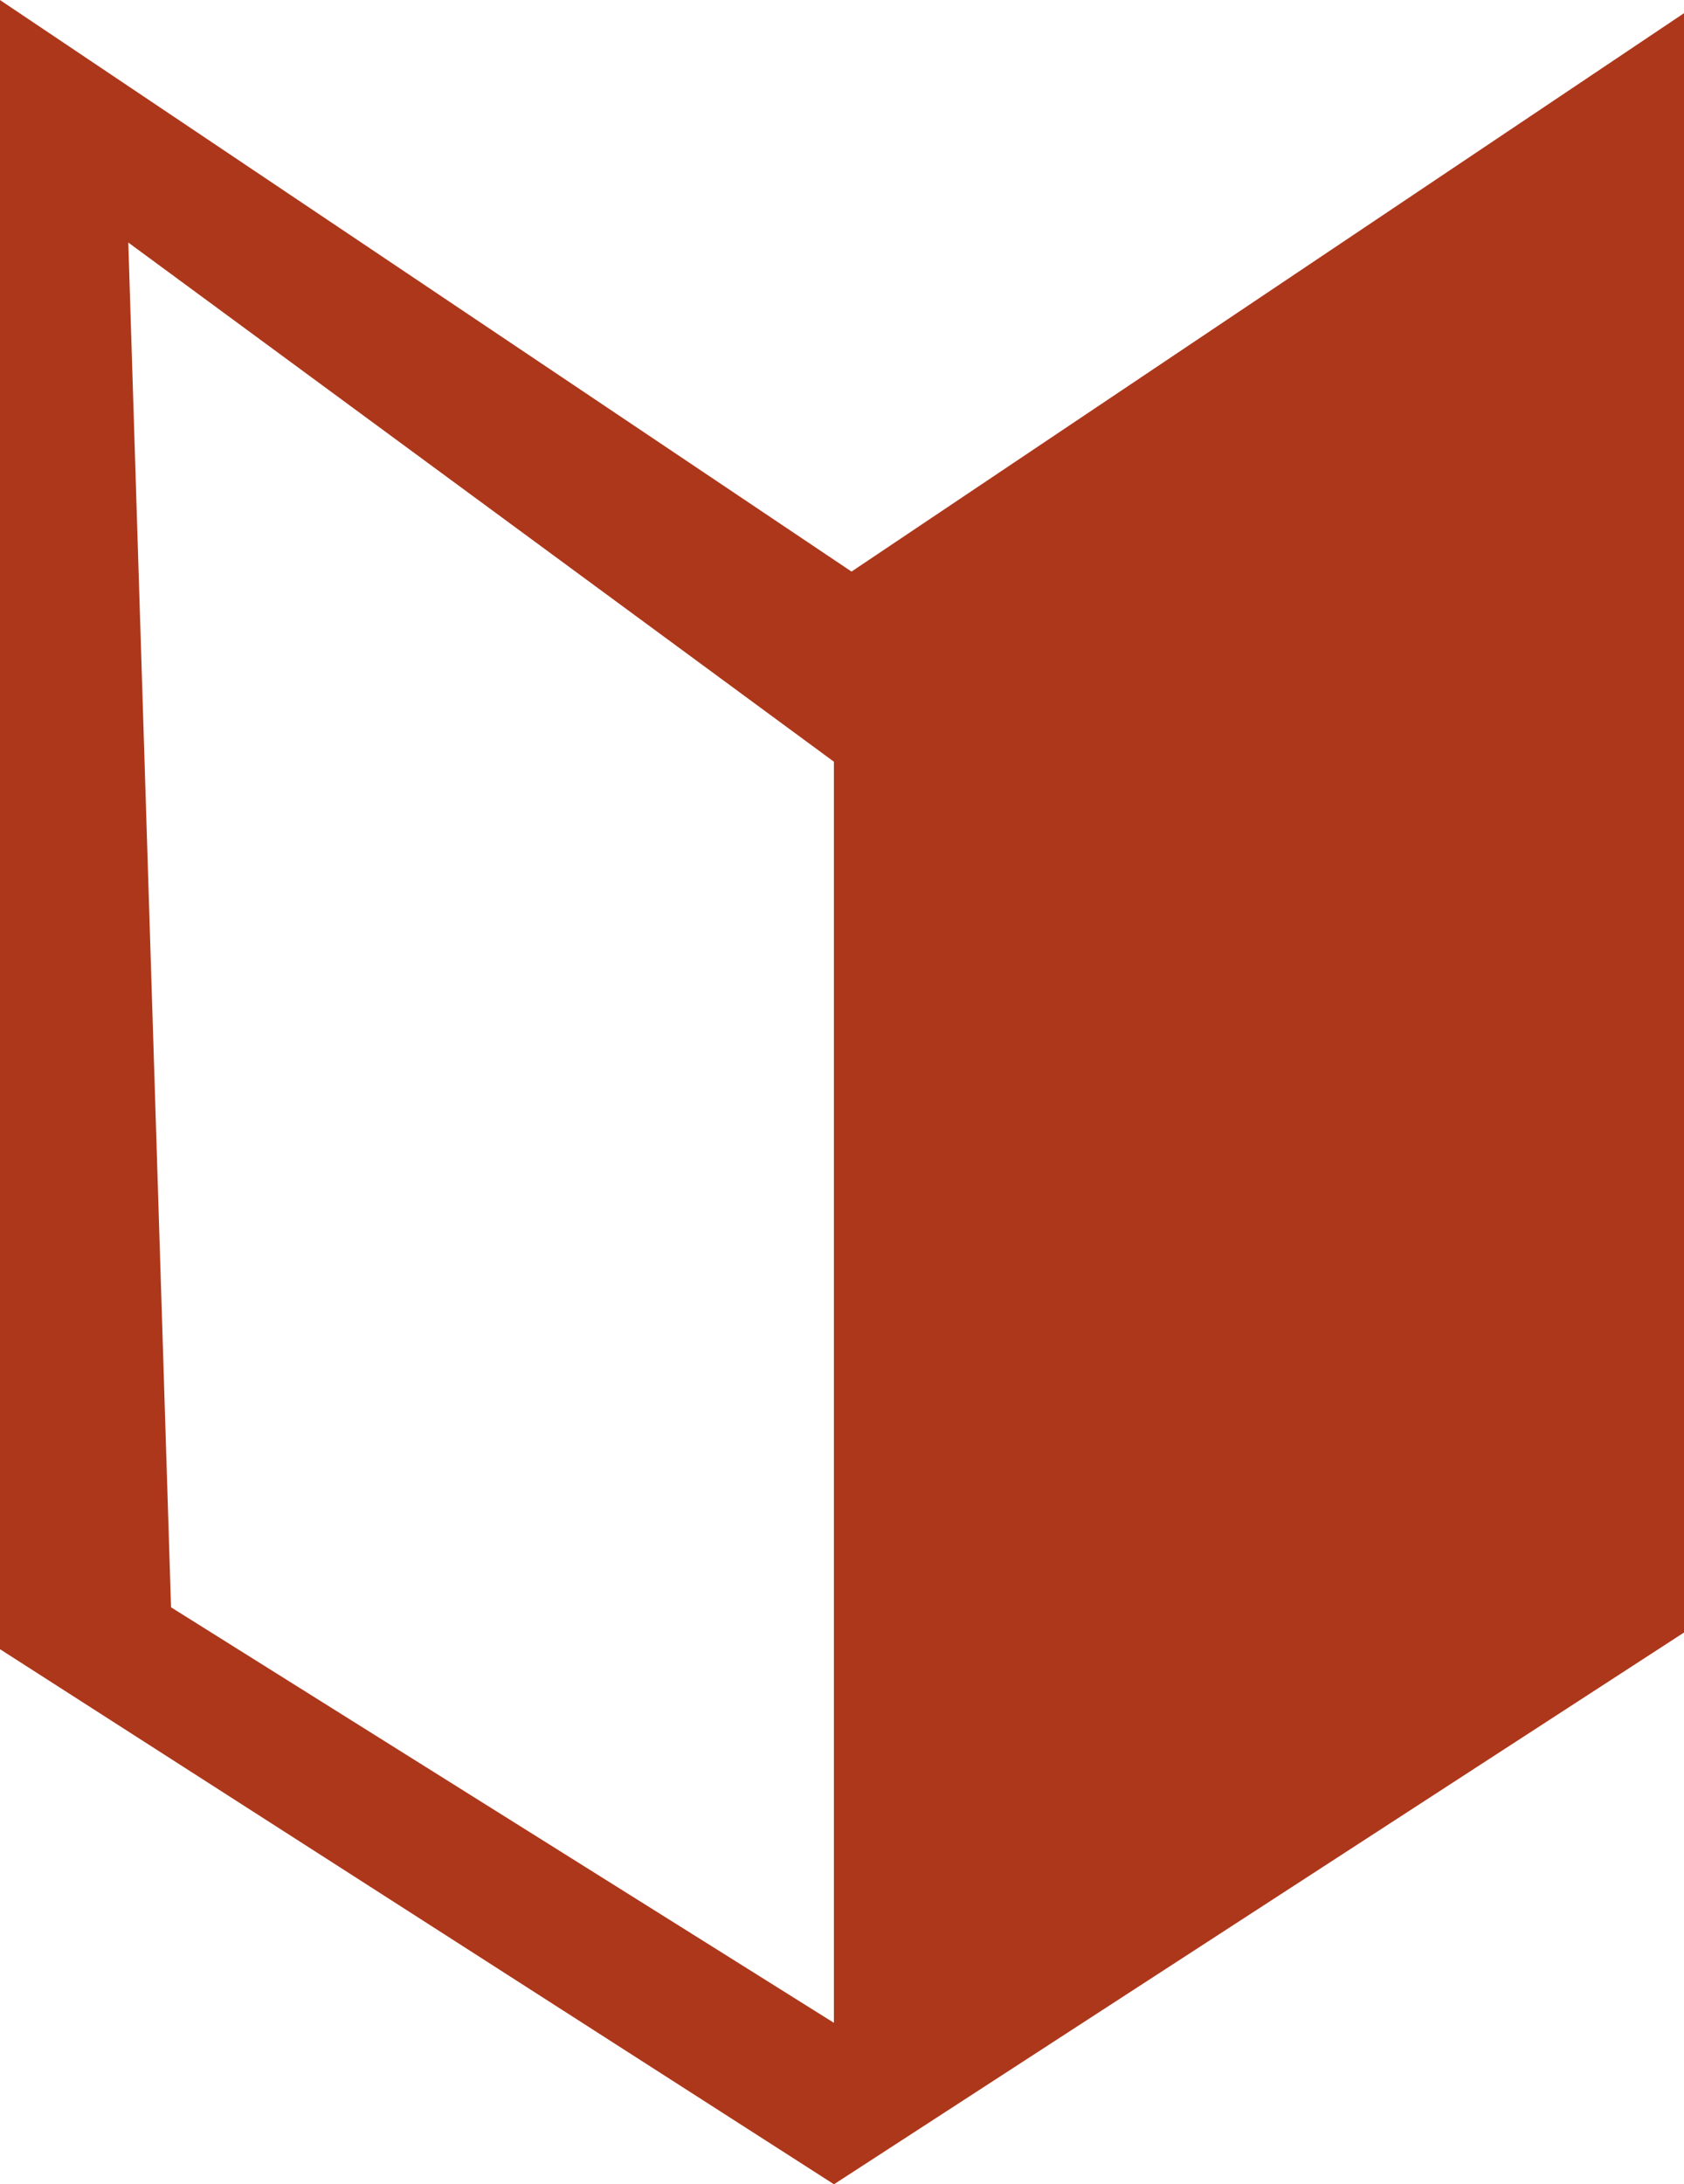 <svg xmlns="http://www.w3.org/2000/svg" width="37" height="47.972" viewBox="0 0 37 47.972">
  <g id="グループ_226" data-name="グループ 226" transform="translate(0 0.001)">
    <path id="パス_1315" data-name="パス 1315" d="M39,13.139V48.3L57.678,36.181V.616Z" transform="translate(-20.678 -0.327)" fill="#ad371b"/>
    <path id="パス_1316" data-name="パス 1316" d="M0,0v36.22L18.322,47.971l.94-2.956L3.758,35.3,2.819,5.326l15.5,11.4,1.172-3.649Z" transform="translate(0 0)" fill="#ad371b"/>
  </g>
</svg>
